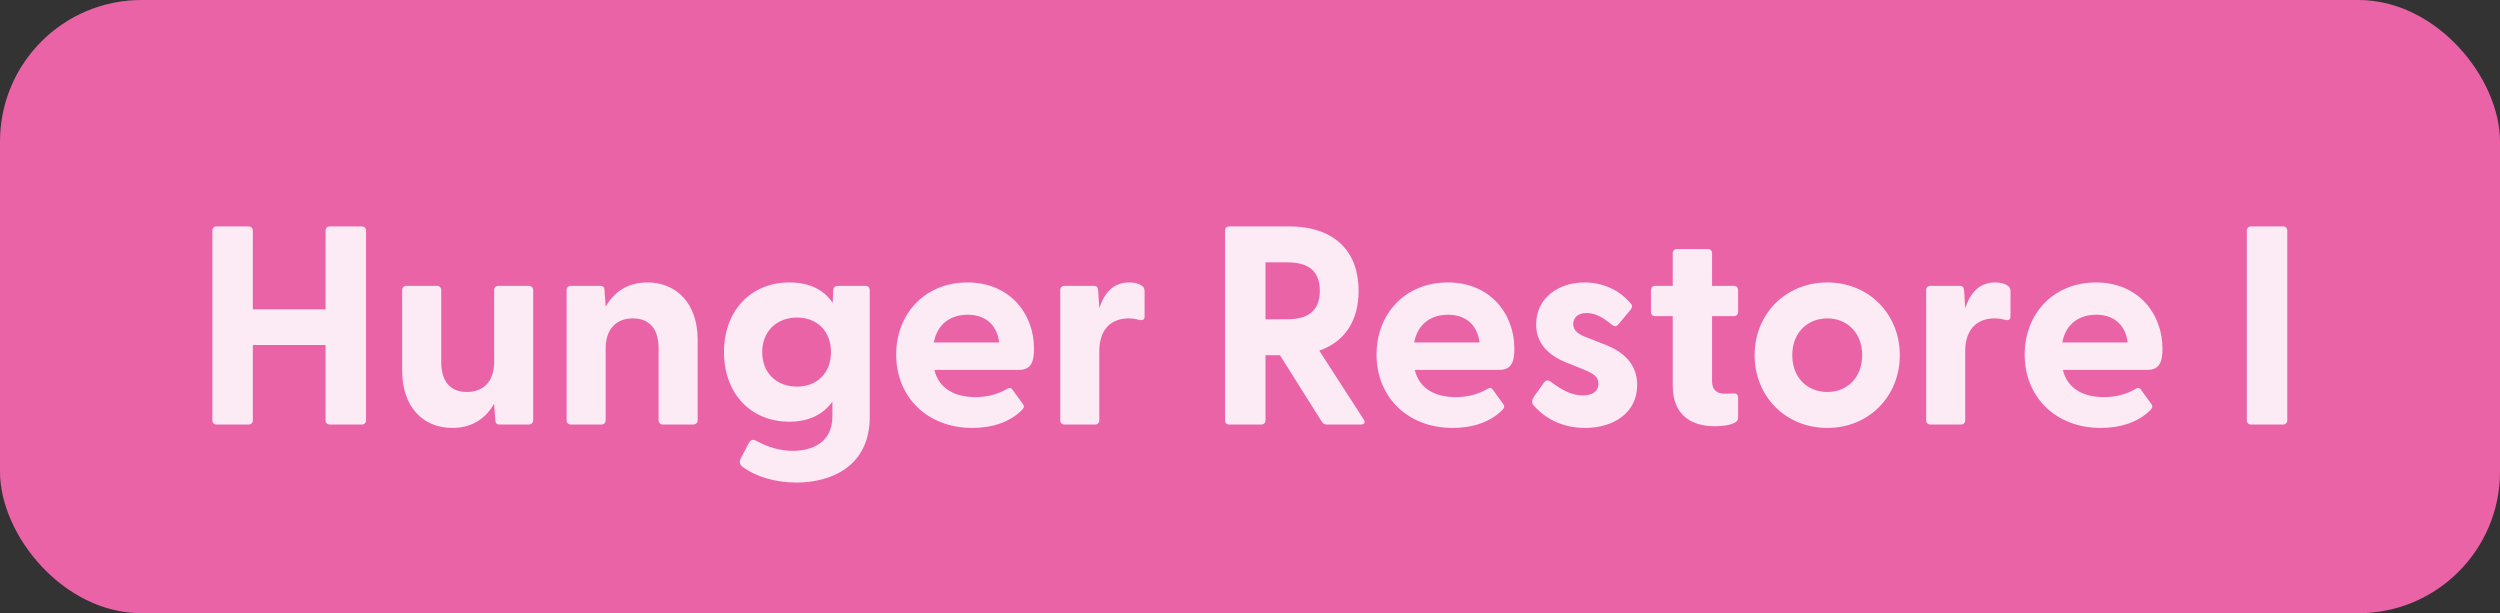 <svg width="106" height="26" viewBox="0 0 106 26" fill="none" xmlns="http://www.w3.org/2000/svg">
<rect x="0" y="0" width="106" height="26" fill="#333333" stroke="none"/>
<rect width="106" height="26" rx="6" fill="#FF69B4" fill-opacity="0.9"/>
<g clip-path="url(#clip0_10_90)">
<path d="M9.184 18C9.076 18 9.004 17.928 9.004 17.82V9.78C9.004 9.672 9.076 9.6 9.184 9.6H10.54C10.648 9.6 10.72 9.672 10.72 9.78V13.116H13.804V9.78C13.804 9.672 13.876 9.6 13.984 9.6H15.34C15.448 9.6 15.52 9.672 15.52 9.78V17.82C15.52 17.928 15.448 18 15.34 18H13.984C13.876 18 13.804 17.928 13.804 17.82V14.628H10.72V17.82C10.72 17.928 10.648 18 10.54 18H9.184ZM19.176 18.144C17.94 18.144 17.052 17.256 17.052 15.72V12.3C17.052 12.192 17.124 12.12 17.232 12.12H18.528C18.636 12.12 18.708 12.192 18.708 12.3V15.348C18.708 16.176 19.092 16.62 19.8 16.62C20.496 16.62 20.952 16.176 20.952 15.348V12.3C20.952 12.192 21.024 12.12 21.132 12.12H22.416C22.524 12.12 22.608 12.192 22.608 12.3V17.82C22.608 17.928 22.524 18 22.416 18H21.18C21.072 18 21.012 17.952 21 17.808L20.952 17.112C20.616 17.712 20.052 18.144 19.176 18.144ZM24.204 18C24.096 18 24.024 17.928 24.024 17.82V12.3C24.024 12.192 24.096 12.12 24.204 12.12H25.452C25.56 12.12 25.632 12.168 25.632 12.312L25.68 13.008C26.016 12.408 26.58 11.976 27.456 11.976C28.68 11.976 29.58 12.864 29.58 14.4V17.82C29.58 17.928 29.496 18 29.388 18H28.104C27.996 18 27.924 17.928 27.924 17.82V14.772C27.924 13.944 27.54 13.5 26.832 13.5C26.136 13.5 25.68 13.944 25.68 14.772V17.82C25.68 17.928 25.608 18 25.5 18H24.204ZM33.769 20.46C32.893 20.46 32.053 20.22 31.477 19.788C31.357 19.704 31.345 19.548 31.405 19.44L31.753 18.78C31.813 18.66 31.921 18.612 32.053 18.684C32.569 18.972 33.097 19.116 33.613 19.116C34.441 19.116 35.293 18.756 35.293 17.664V17.028C34.921 17.556 34.309 17.88 33.469 17.88C31.813 17.88 30.697 16.668 30.697 14.928C30.697 13.2 31.813 11.976 33.469 11.976C34.333 11.976 34.933 12.288 35.305 12.84L35.329 12.3C35.329 12.192 35.413 12.12 35.521 12.12H36.697C36.805 12.12 36.877 12.192 36.877 12.3V17.676C36.877 19.788 35.221 20.46 33.769 20.46ZM32.317 14.928C32.317 15.828 32.941 16.392 33.793 16.392C34.633 16.392 35.233 15.828 35.233 14.928C35.233 14.028 34.633 13.464 33.793 13.464C32.941 13.464 32.317 14.04 32.317 14.928ZM41.226 18.144C39.294 18.144 37.998 16.812 37.998 15.036C37.998 13.308 39.21 11.976 41.022 11.976C42.81 11.976 43.842 13.296 43.842 14.784C43.842 15.36 43.71 15.684 43.194 15.684H39.618C39.798 16.428 40.41 16.836 41.358 16.836C41.814 16.836 42.246 16.752 42.726 16.476C42.81 16.428 42.87 16.44 42.93 16.524L43.374 17.136C43.434 17.22 43.422 17.304 43.314 17.4C42.81 17.904 42.054 18.144 41.226 18.144ZM39.594 14.52H42.366C42.27 13.74 41.742 13.344 41.034 13.344C40.302 13.344 39.738 13.74 39.594 14.52ZM45.134 18C45.026 18 44.954 17.928 44.954 17.82V12.3C44.954 12.192 45.026 12.12 45.134 12.12H46.382C46.49 12.12 46.55 12.168 46.562 12.312L46.61 13.068C46.814 12.444 47.186 11.976 47.882 11.976C48.158 11.976 48.326 12.048 48.422 12.12C48.506 12.18 48.53 12.252 48.53 12.36V13.416C48.53 13.56 48.446 13.596 48.29 13.56C48.158 13.524 48.026 13.5 47.858 13.5C47.042 13.5 46.61 14.04 46.61 14.88V17.82C46.61 17.928 46.538 18 46.43 18H45.134ZM56.261 18C56.165 18 56.093 17.964 56.045 17.88L54.269 15.06H53.657V17.82C53.657 17.928 53.585 18 53.477 18H52.121C52.013 18 51.941 17.928 51.941 17.82V9.78C51.941 9.672 52.013 9.6 52.121 9.6H54.653C56.645 9.6 57.605 10.716 57.605 12.324C57.605 13.548 57.065 14.472 55.937 14.868L57.821 17.784C57.905 17.916 57.845 18 57.701 18H56.261ZM53.657 13.536H54.593C55.325 13.536 55.961 13.284 55.961 12.324C55.961 11.376 55.325 11.124 54.593 11.124H53.657V13.536ZM61.593 18.144C59.661 18.144 58.365 16.812 58.365 15.036C58.365 13.308 59.577 11.976 61.389 11.976C63.177 11.976 64.209 13.296 64.209 14.784C64.209 15.36 64.077 15.684 63.561 15.684H59.985C60.165 16.428 60.777 16.836 61.725 16.836C62.181 16.836 62.613 16.752 63.093 16.476C63.177 16.428 63.237 16.44 63.297 16.524L63.741 17.136C63.801 17.22 63.789 17.304 63.681 17.4C63.177 17.904 62.421 18.144 61.593 18.144ZM59.961 14.52H62.733C62.637 13.74 62.109 13.344 61.401 13.344C60.669 13.344 60.105 13.74 59.961 14.52ZM67.208 18.144C66.224 18.144 65.48 17.724 65.012 17.172C64.94 17.088 64.952 16.956 65.036 16.824L65.456 16.236C65.552 16.092 65.66 16.116 65.756 16.188C66.248 16.56 66.656 16.764 67.112 16.764C67.508 16.764 67.772 16.608 67.772 16.272C67.772 15.984 67.592 15.852 67.16 15.672L66.416 15.372C65.66 15.072 65.132 14.568 65.132 13.752C65.132 12.624 66.092 11.976 67.184 11.976C67.952 11.976 68.66 12.288 69.152 12.876C69.224 12.96 69.2 13.056 69.14 13.128L68.612 13.764C68.528 13.86 68.444 13.848 68.336 13.764C67.952 13.44 67.616 13.272 67.268 13.272C66.884 13.272 66.704 13.488 66.704 13.74C66.704 14.028 66.944 14.184 67.268 14.304L68.096 14.628C68.84 14.928 69.428 15.444 69.416 16.344C69.404 17.532 68.384 18.144 67.208 18.144ZM72.7 18.072C71.764 18.072 70.924 17.64 70.924 16.356V13.404H70.18C70.072 13.404 70 13.332 70 13.224V12.3C70 12.192 70.072 12.12 70.18 12.12H70.924V10.74C70.924 10.632 70.996 10.56 71.104 10.56H72.412C72.52 10.56 72.592 10.632 72.592 10.74V12.12H73.516C73.624 12.12 73.696 12.192 73.696 12.3V13.224C73.696 13.332 73.624 13.404 73.516 13.404H72.592V16.176C72.592 16.524 72.796 16.692 73.108 16.692C73.216 16.692 73.336 16.692 73.48 16.68C73.612 16.668 73.696 16.728 73.696 16.848V17.724C73.696 18 73.096 18.072 72.7 18.072ZM77.48 18.144C75.704 18.144 74.396 16.8 74.396 15.06C74.396 13.32 75.704 11.976 77.48 11.976C79.244 11.976 80.552 13.32 80.552 15.06C80.552 16.8 79.244 18.144 77.48 18.144ZM75.992 15.06C75.992 16.02 76.64 16.62 77.48 16.62C78.308 16.62 78.956 16.02 78.956 15.06C78.956 14.1 78.308 13.5 77.48 13.5C76.64 13.5 75.992 14.1 75.992 15.06ZM81.849 18C81.741 18 81.669 17.928 81.669 17.82V12.3C81.669 12.192 81.741 12.12 81.849 12.12H83.097C83.205 12.12 83.265 12.168 83.277 12.312L83.325 13.068C83.529 12.444 83.901 11.976 84.597 11.976C84.873 11.976 85.041 12.048 85.137 12.12C85.221 12.18 85.245 12.252 85.245 12.36V13.416C85.245 13.56 85.161 13.596 85.005 13.56C84.873 13.524 84.741 13.5 84.573 13.5C83.757 13.5 83.325 14.04 83.325 14.88V17.82C83.325 17.928 83.253 18 83.145 18H81.849ZM89.073 18.144C87.141 18.144 85.846 16.812 85.846 15.036C85.846 13.308 87.058 11.976 88.87 11.976C90.657 11.976 91.689 13.296 91.689 14.784C91.689 15.36 91.558 15.684 91.041 15.684H87.466C87.645 16.428 88.257 16.836 89.206 16.836C89.662 16.836 90.094 16.752 90.573 16.476C90.657 16.428 90.718 16.44 90.778 16.524L91.222 17.136C91.281 17.22 91.269 17.304 91.162 17.4C90.657 17.904 89.901 18.144 89.073 18.144ZM87.442 14.52H90.213C90.118 13.74 89.59 13.344 88.882 13.344C88.15 13.344 87.585 13.74 87.442 14.52ZM95.445 18C95.338 18 95.266 17.928 95.266 17.82V9.78C95.266 9.672 95.338 9.6 95.445 9.6H96.802C96.909 9.6 96.981 9.672 96.981 9.78V17.82C96.981 17.928 96.909 18 96.802 18H95.445Z" fill="white" fill-opacity="0.87"/>
</g>
<defs>
<clipPath id="clip0_10_90">
<rect width="90" height="18" fill="white" transform="translate(8 4)"/>
</clipPath>
</defs>
</svg>
